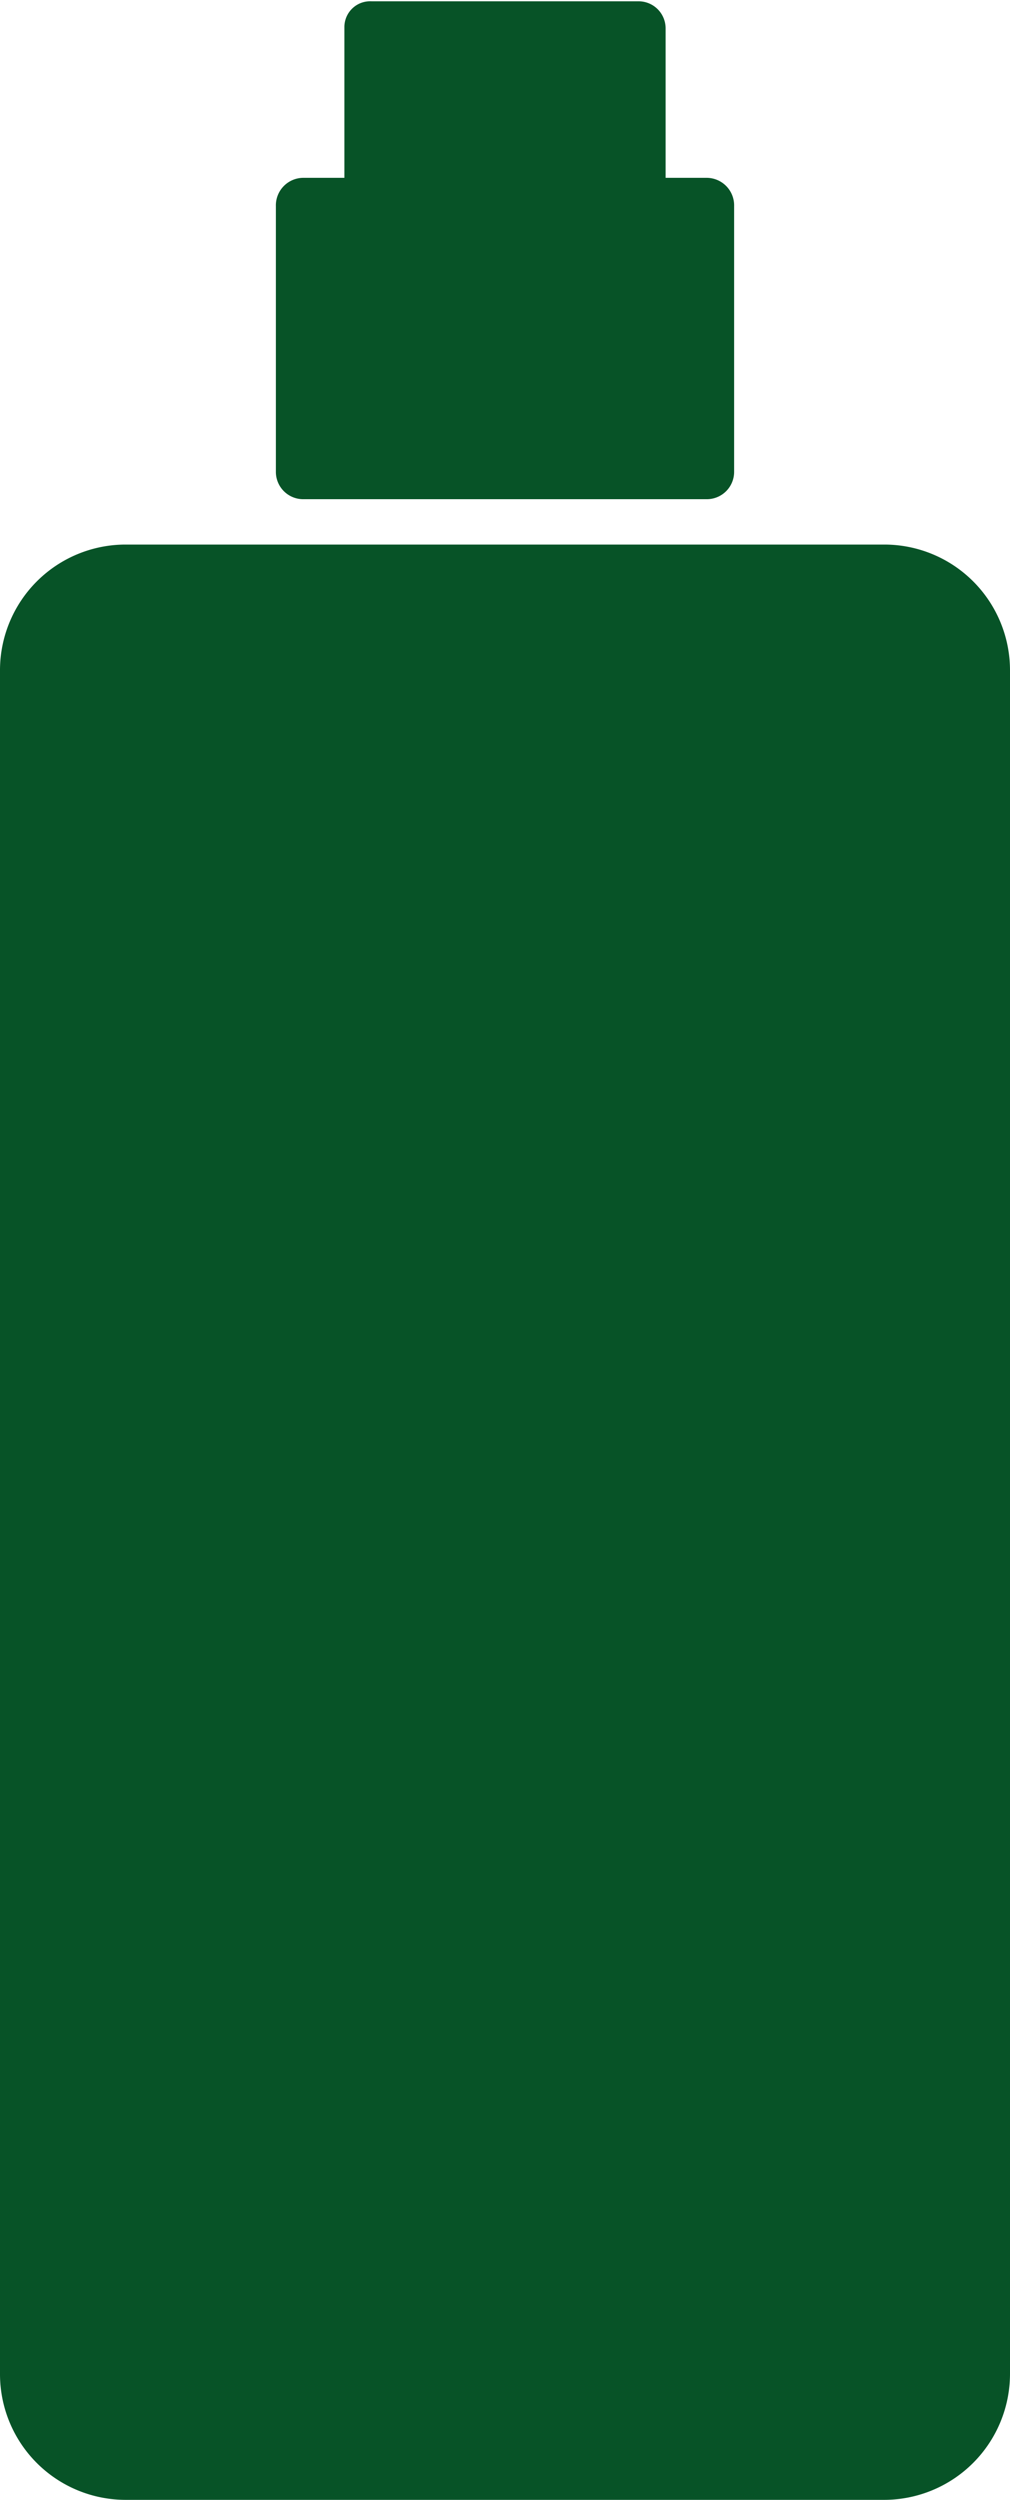 <svg xmlns="http://www.w3.org/2000/svg" viewBox="0 0 39.21 97"><defs><style>.cls-1{fill:#075327;}</style></defs><g id="Livello_2" data-name="Livello 2"><g id="Livello_1-2" data-name="Livello 1"><path class="cls-1" d="M34.33,97H4.87A4.88,4.88,0,0,1,0,92.12V26a4.88,4.88,0,0,1,4.87-4.87H34.33A4.88,4.88,0,0,1,39.21,26V92.12A4.89,4.89,0,0,1,34.33,97"></path><path class="cls-1" d="M24.78,13.8H14.42a1,1,0,0,1-1.05-1.05V1.05a1,1,0,0,1,1.05-1H24.78a1.05,1.05,0,0,1,1.06,1.05v11.7a1.05,1.05,0,0,1-1.06,1.05"></path><path class="cls-1" d="M28.5,8V18.32a1.06,1.06,0,0,1-1.06,1.05H11.77a1.06,1.06,0,0,1-1.06-1.05V8A1.07,1.07,0,0,1,11.77,6.9H27.44A1.07,1.07,0,0,1,28.5,8"></path></g></g></svg>